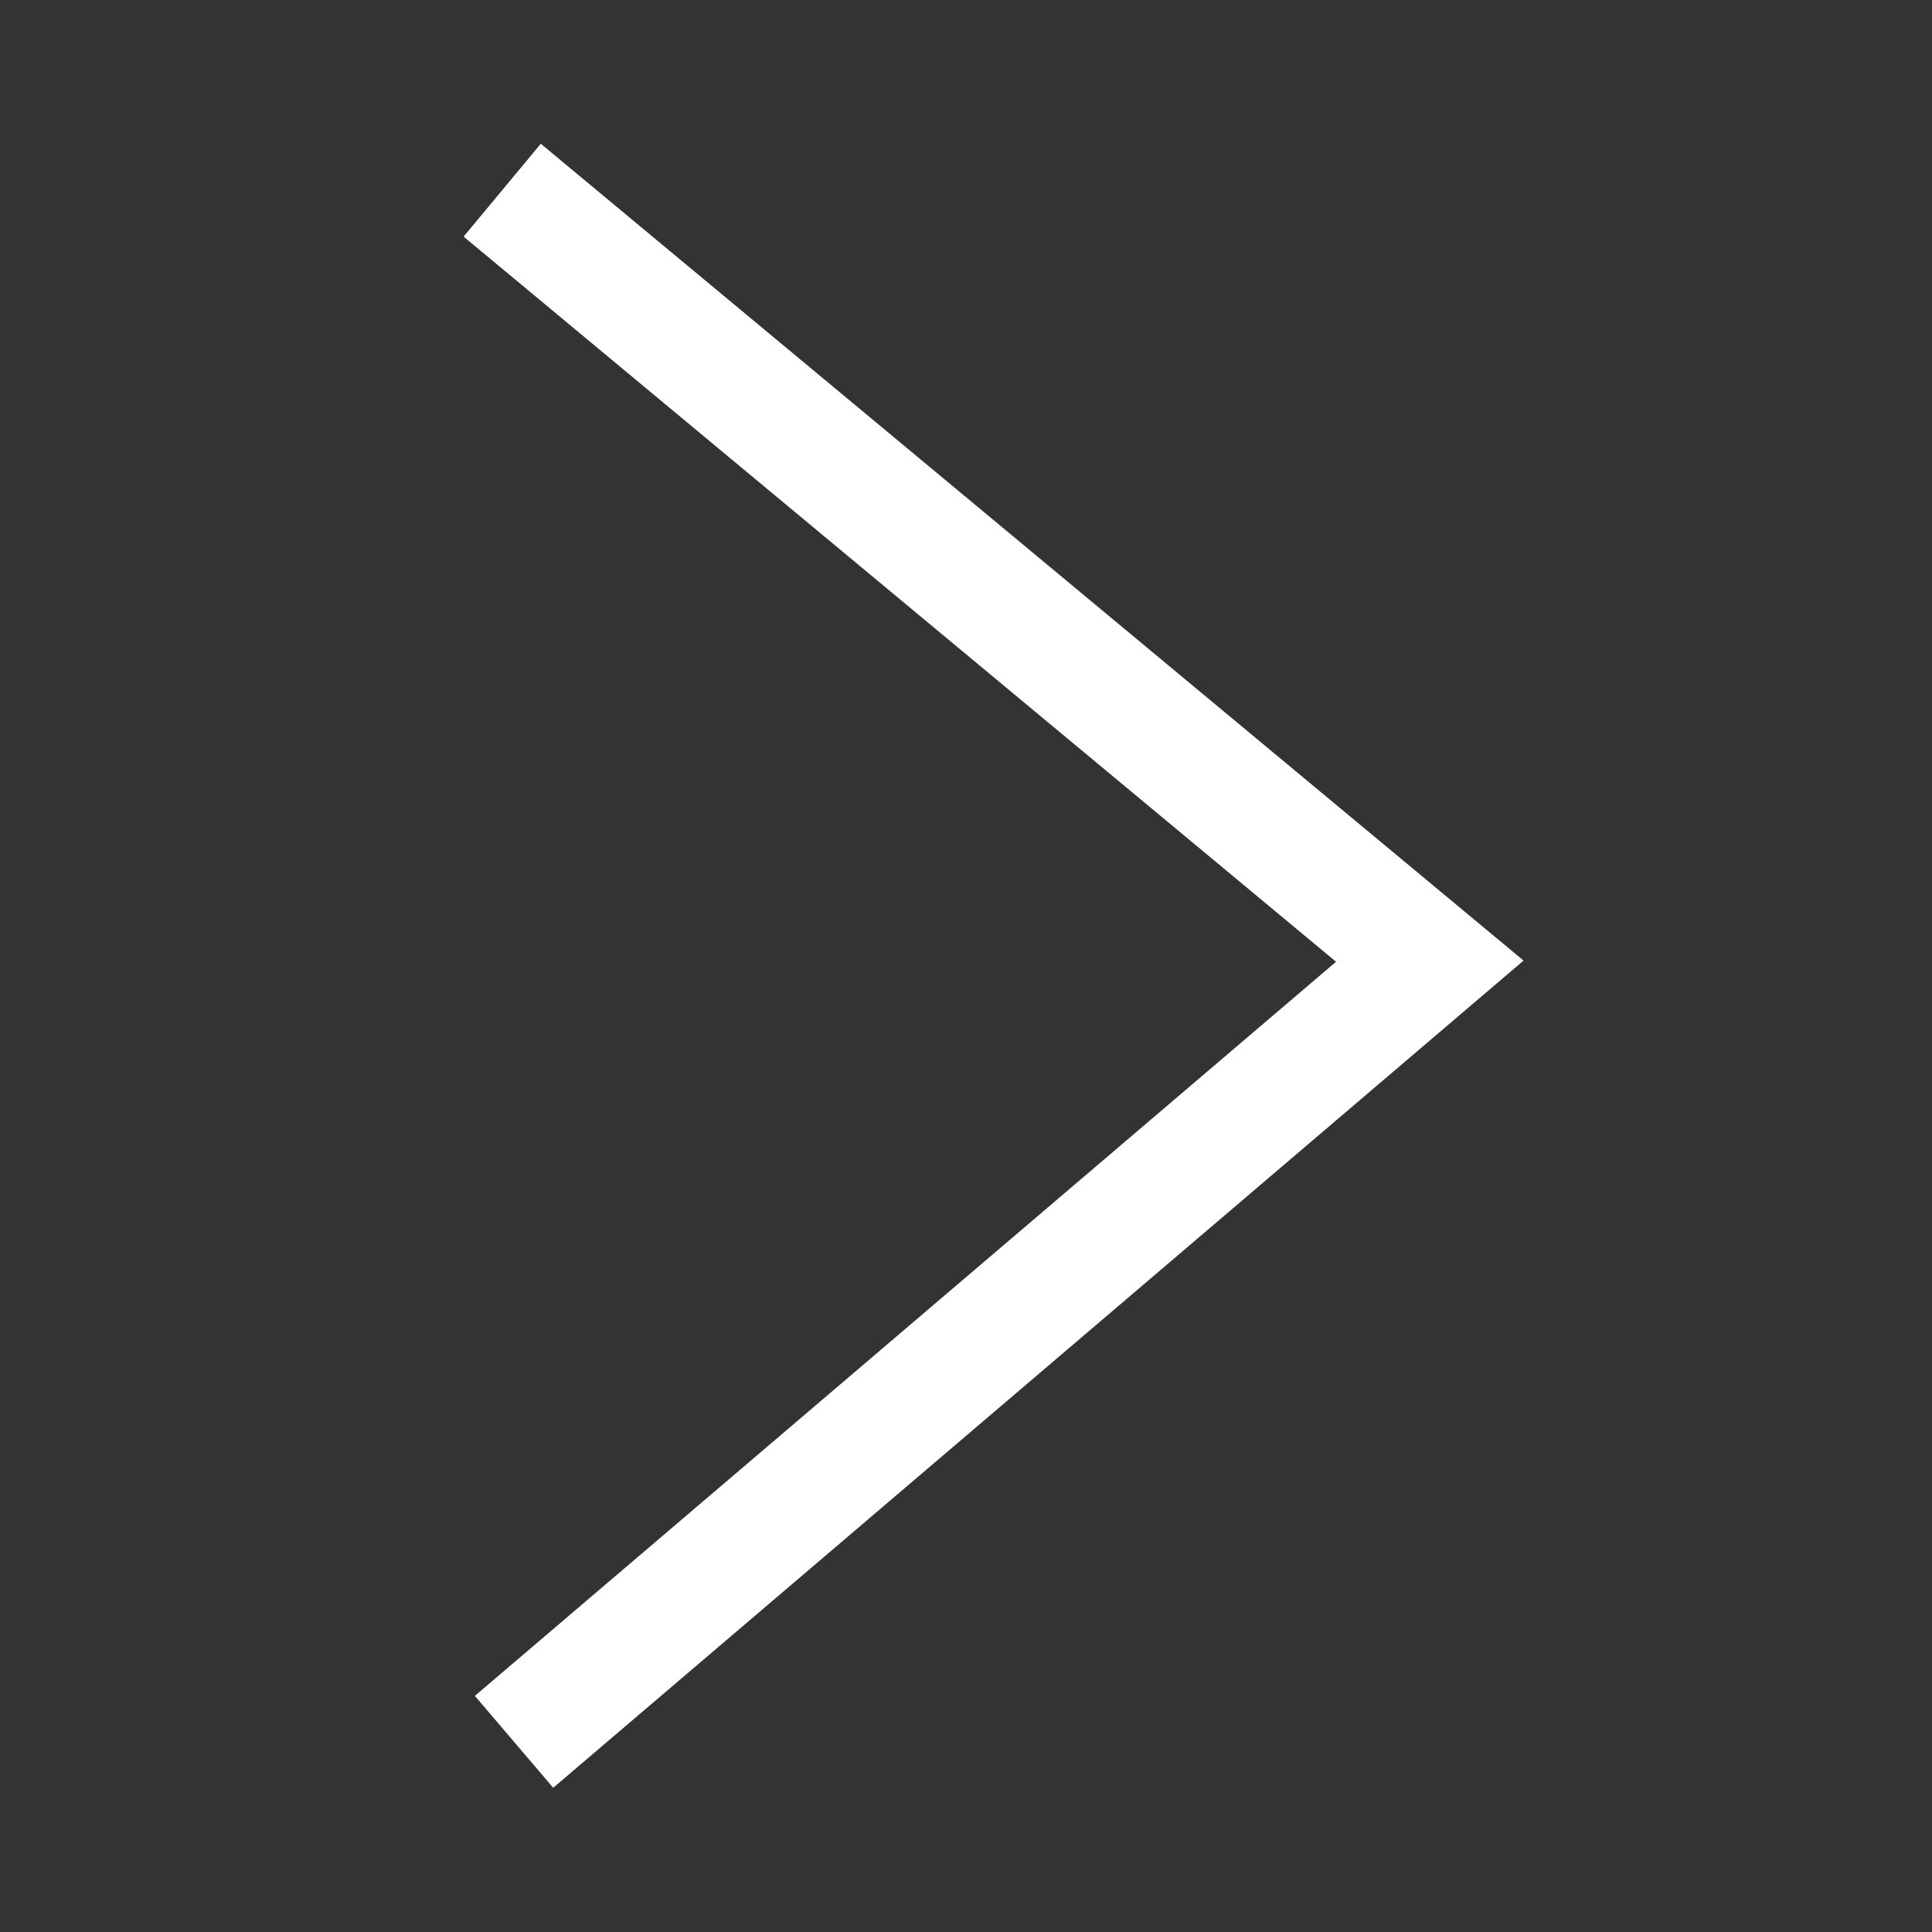 <svg xmlns="http://www.w3.org/2000/svg" viewBox="0 0 32 32"><rect x="0" y="0" width="32" height="32" fill="#333333" stroke="none"/><path fill="none" stroke="#ffffff" stroke-width="2" d="M8.514 28.85l15.168-12.93L8.318 3.15"/></svg>